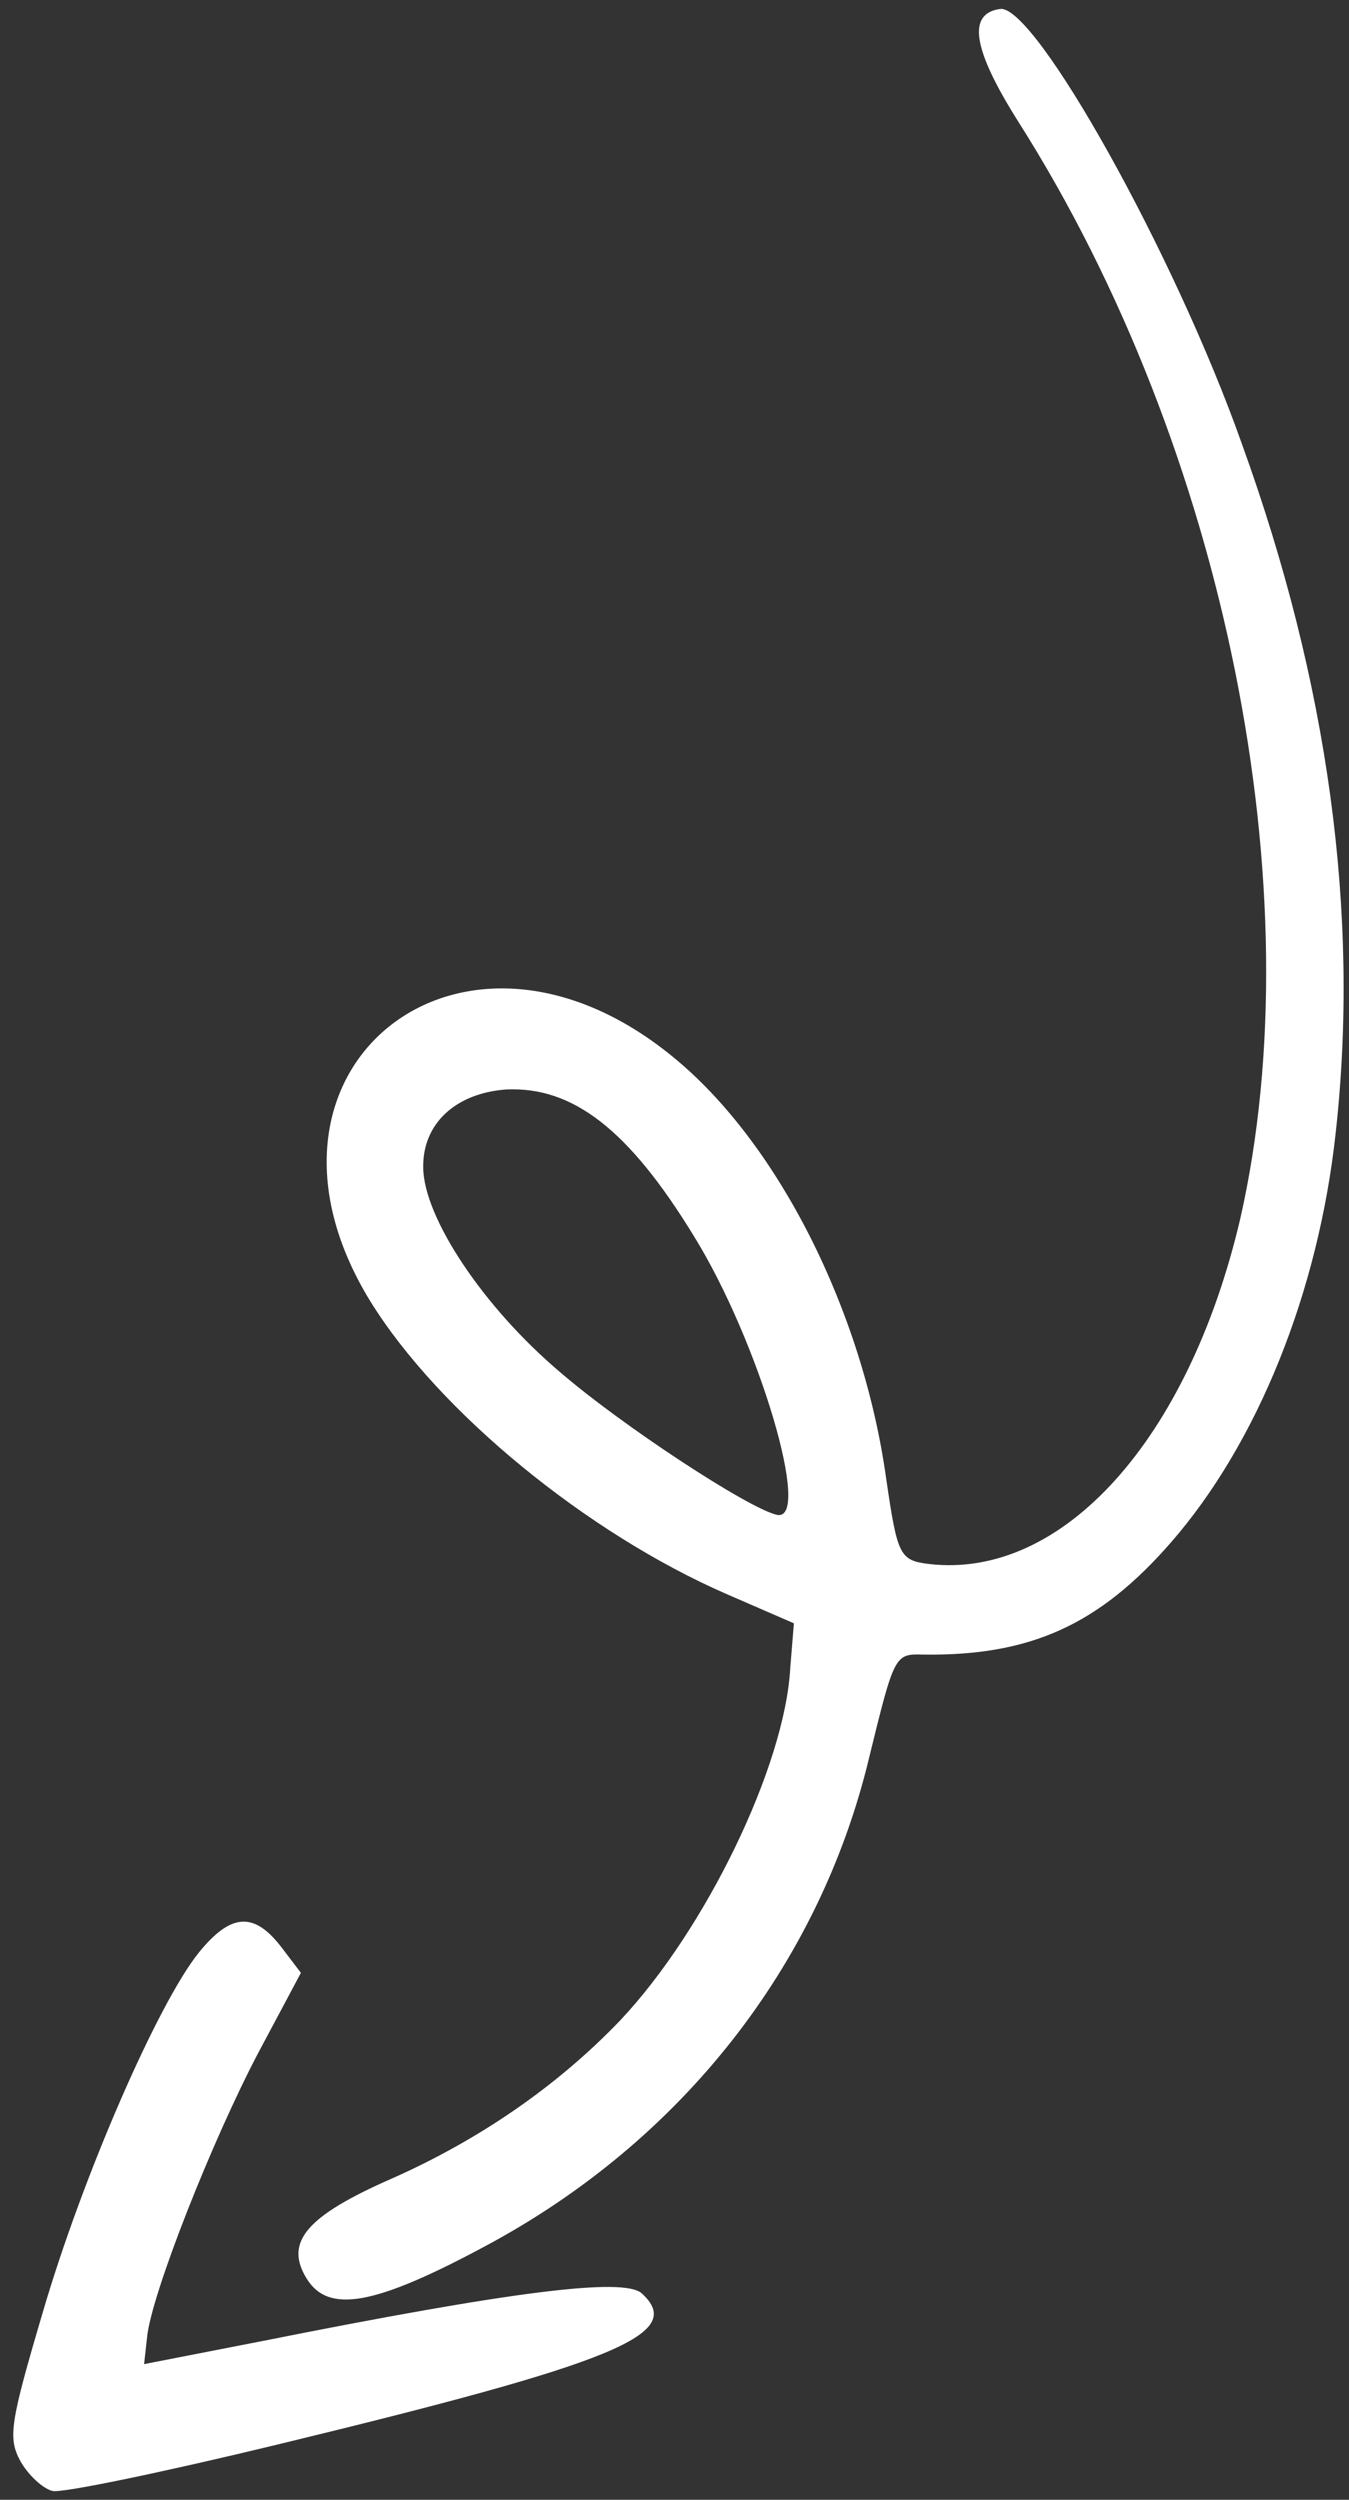 <svg width="95" height="176" viewBox="0 0 95 176" fill="none" xmlns="http://www.w3.org/2000/svg">
<rect x="0" y="0" width="95" height="176" fill="#333333" stroke="none"/>
<path fill-rule="evenodd" clip-rule="evenodd" d="M18.436 164.833C36.111 161.303 43.85 160.348 45.173 161.449C48.373 164.335 43.396 166.332 19.496 172.122C11.529 174.051 4.378 175.54 3.703 175.381C3.028 175.223 1.987 174.267 1.43 173.267C0.547 171.636 0.718 170.569 3.013 162.801C5.804 153.251 11.116 141.049 14.015 137.457C16.235 134.734 17.857 134.561 19.8 137.072L21.191 138.901L18.228 144.456C14.957 150.65 10.671 161.511 10.361 164.523L10.147 166.45L18.436 164.833ZM87.465 31.276C93.561 48.129 95.763 64.386 94.066 79.729C92.85 90.993 88.542 101.611 82.481 108.575C77.392 114.423 72.53 116.606 64.963 116.493C63.002 116.429 62.966 116.579 61.208 123.742L61.204 123.76C57.702 138.364 48.003 150.724 34.251 158.101C26.467 162.288 23.151 162.935 21.601 160.436C19.994 157.844 21.61 156.008 27.605 153.379C33.786 150.635 39.259 146.856 43.656 142.27C49.652 135.923 55.291 124.351 55.655 117.397L55.908 114.292L51.17 112.233C41.337 107.951 30.918 99.418 26.095 91.644C16.066 75.372 32.384 62.11 47.379 74.404C54.753 80.404 60.757 92.252 62.408 104.109C63.197 109.514 63.352 109.867 65.429 110.116C74.823 111.21 83.7 101.347 87.338 85.825C92.582 62.771 86.292 31.555 71.737 8.606C68.505 3.498 68.075 0.945 70.442 0.63C72.885 0.332 82.708 17.822 87.465 31.276ZM39.413 96.584C43.822 100.386 52.668 106.177 54.693 106.651C57.242 107.248 53.447 94.415 48.854 87.011C44.279 79.531 40.33 76.47 35.607 76.708C32.062 76.985 29.74 79.13 29.804 82.23C29.856 85.722 34.002 91.994 39.413 96.584Z" fill="white"/>
</svg>
